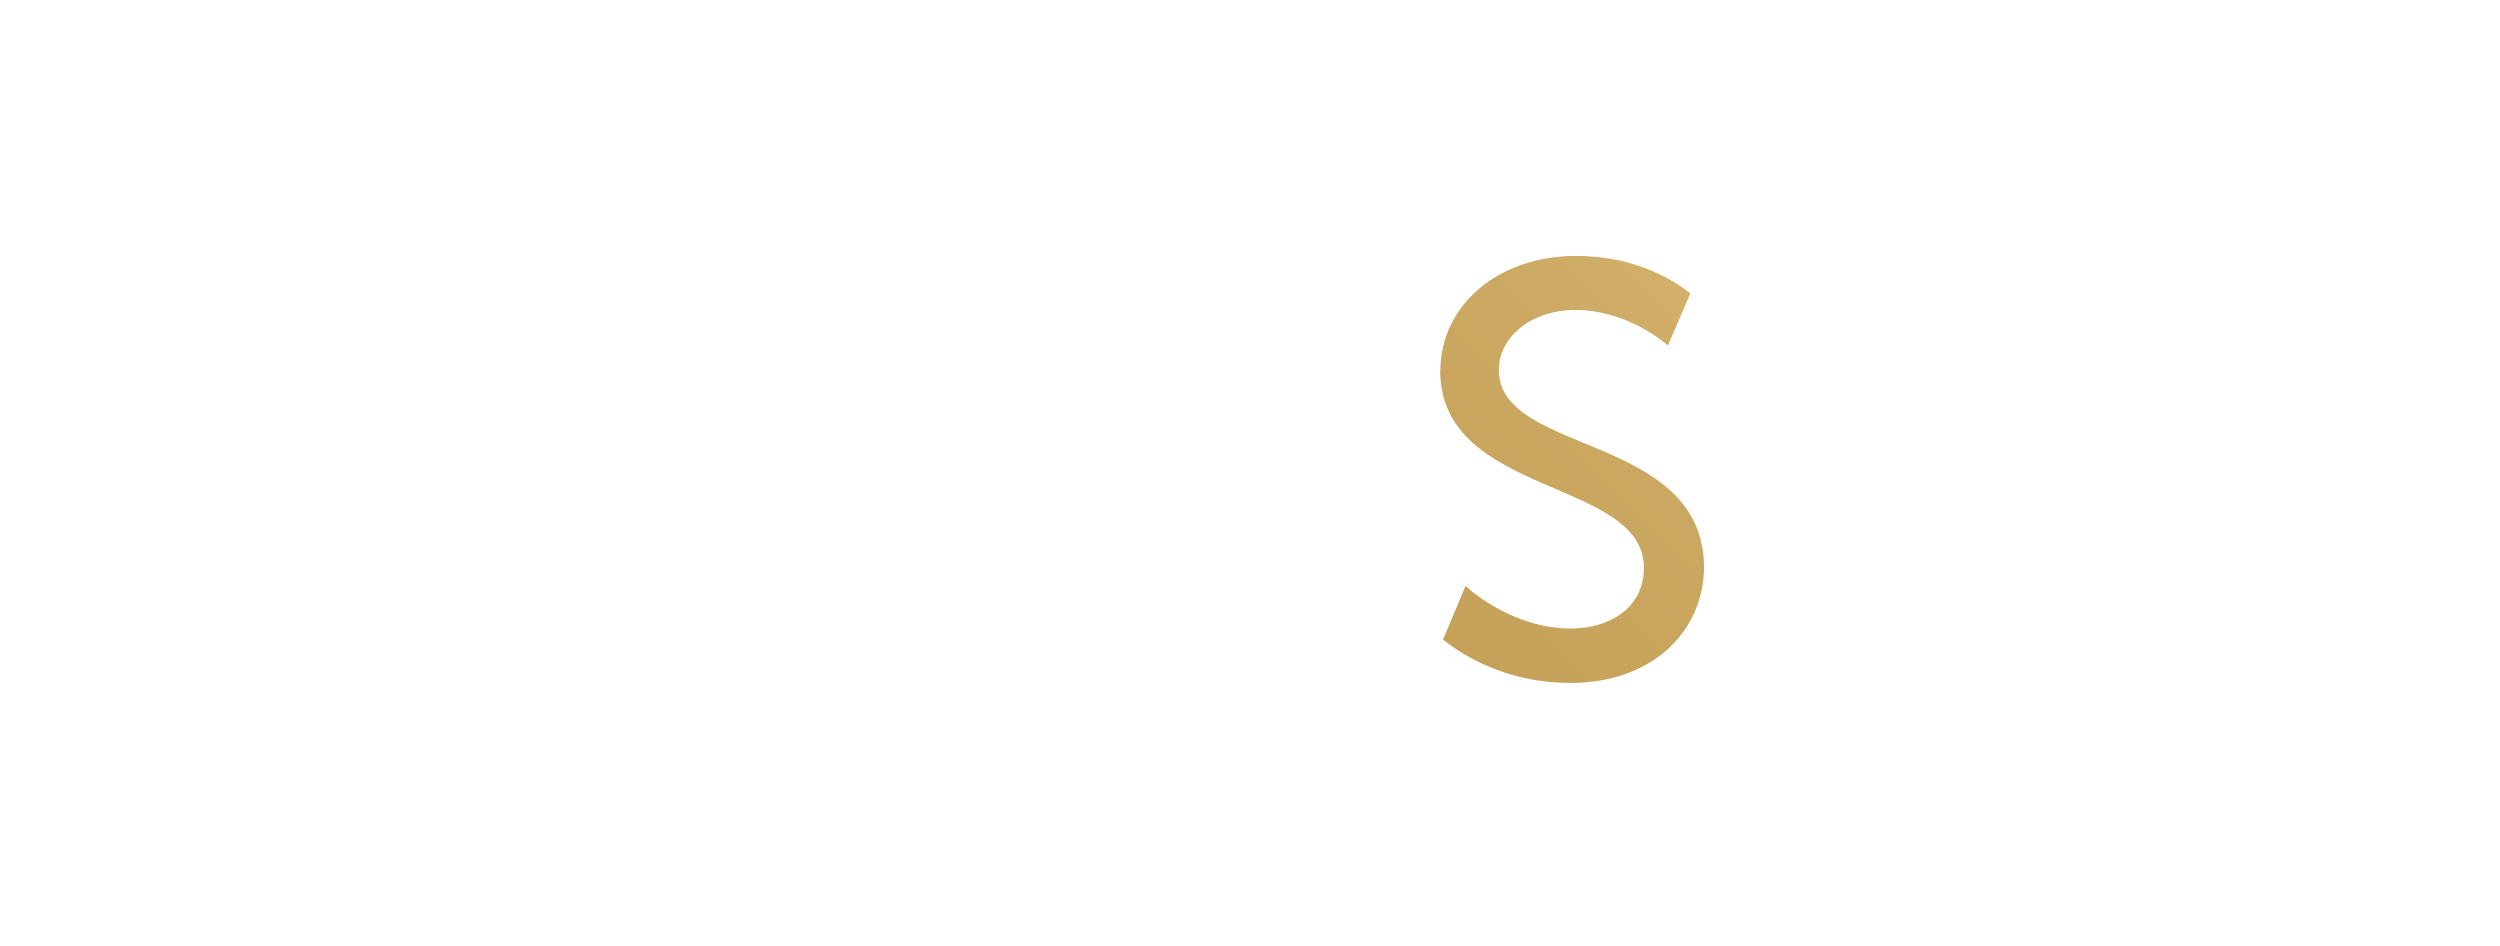 <?xml version="1.0" encoding="UTF-8" standalone="no"?>
<svg
   xmlns:dc="http://purl.org/dc/elements/1.1/"
   xmlns:cc="http://creativecommons.org/ns#"
   xmlns:rdf="http://www.w3.org/1999/02/22-rdf-syntax-ns#"
   xmlns:svg="http://www.w3.org/2000/svg"
   xmlns="http://www.w3.org/2000/svg"
   xmlns:xlink="http://www.w3.org/1999/xlink"
   style="clip-rule:evenodd;fill-rule:evenodd;image-rendering:optimizeQuality;shape-rendering:geometricPrecision;text-rendering:geometricPrecision"
   id="svg197"
   viewBox="0 0 14800 5600"
   version="1.1"
   height="56"
   width="148"
   xml:space="preserve">
 <defs
   id="defs167"><linearGradient
     y2="3551.17"
     x2="19448.801"
     y1="19448.9"
     x1="3551.06"
     gradientUnits="userSpaceOnUse"
     id="id9">
    <stop
   id="stop137"
   stop-color="#CCA45D"
   offset="0" />
    <stop
   id="stop139"
   stop-color="#C19B51"
   offset="0.161" />
    <stop
   id="stop141"
   stop-color="#B79047"
   offset="0.369" />
    <stop
   id="stop143"
   stop-color="#CCA962"
   offset="0.58" />
    <stop
   id="stop145"
   stop-color="#E2C580"
   offset="0.722" />
    <stop
   id="stop147"
   stop-color="#CDB064"
   offset="0.859" />
    <stop
   id="stop149"
   stop-color="#B89B49"
   offset="1" />
   </linearGradient><linearGradient
     gradientTransform="translate(-4100,-8700)"
     xlink:href="#id9"
     id="linearGradient928"
     gradientUnits="userSpaceOnUse"
     x1="4309.724"
     y1="20427.529"
     x2="20379.314"
     y2="4357.94" /></defs>
 
<path
   d="m 8526,2194 c 0,749 1206,637 1206,1168 v 0 c 0,231 -197,359 -432,359 v 0 c -329,0 -577,-209 -624,-252 v 0 l -133,317 c 116,94 377,257 753,257 v 0 c 492,0 792,-312 792,-689 v 0 c -9,-791 -1215,-659 -1215,-1164 v 0 c 0,-192 188,-355 453,-355 v 0 c 317,0 548,210 548,210 v 0 l 133,-308 c -77,-60 -304,-222 -676,-222 v 0 c -471,0 -804,300 -804,680 z"
   id="path182"
   style="fill:url(#linearGradient928);fill-opacity:1;stroke-width:1" /></svg>